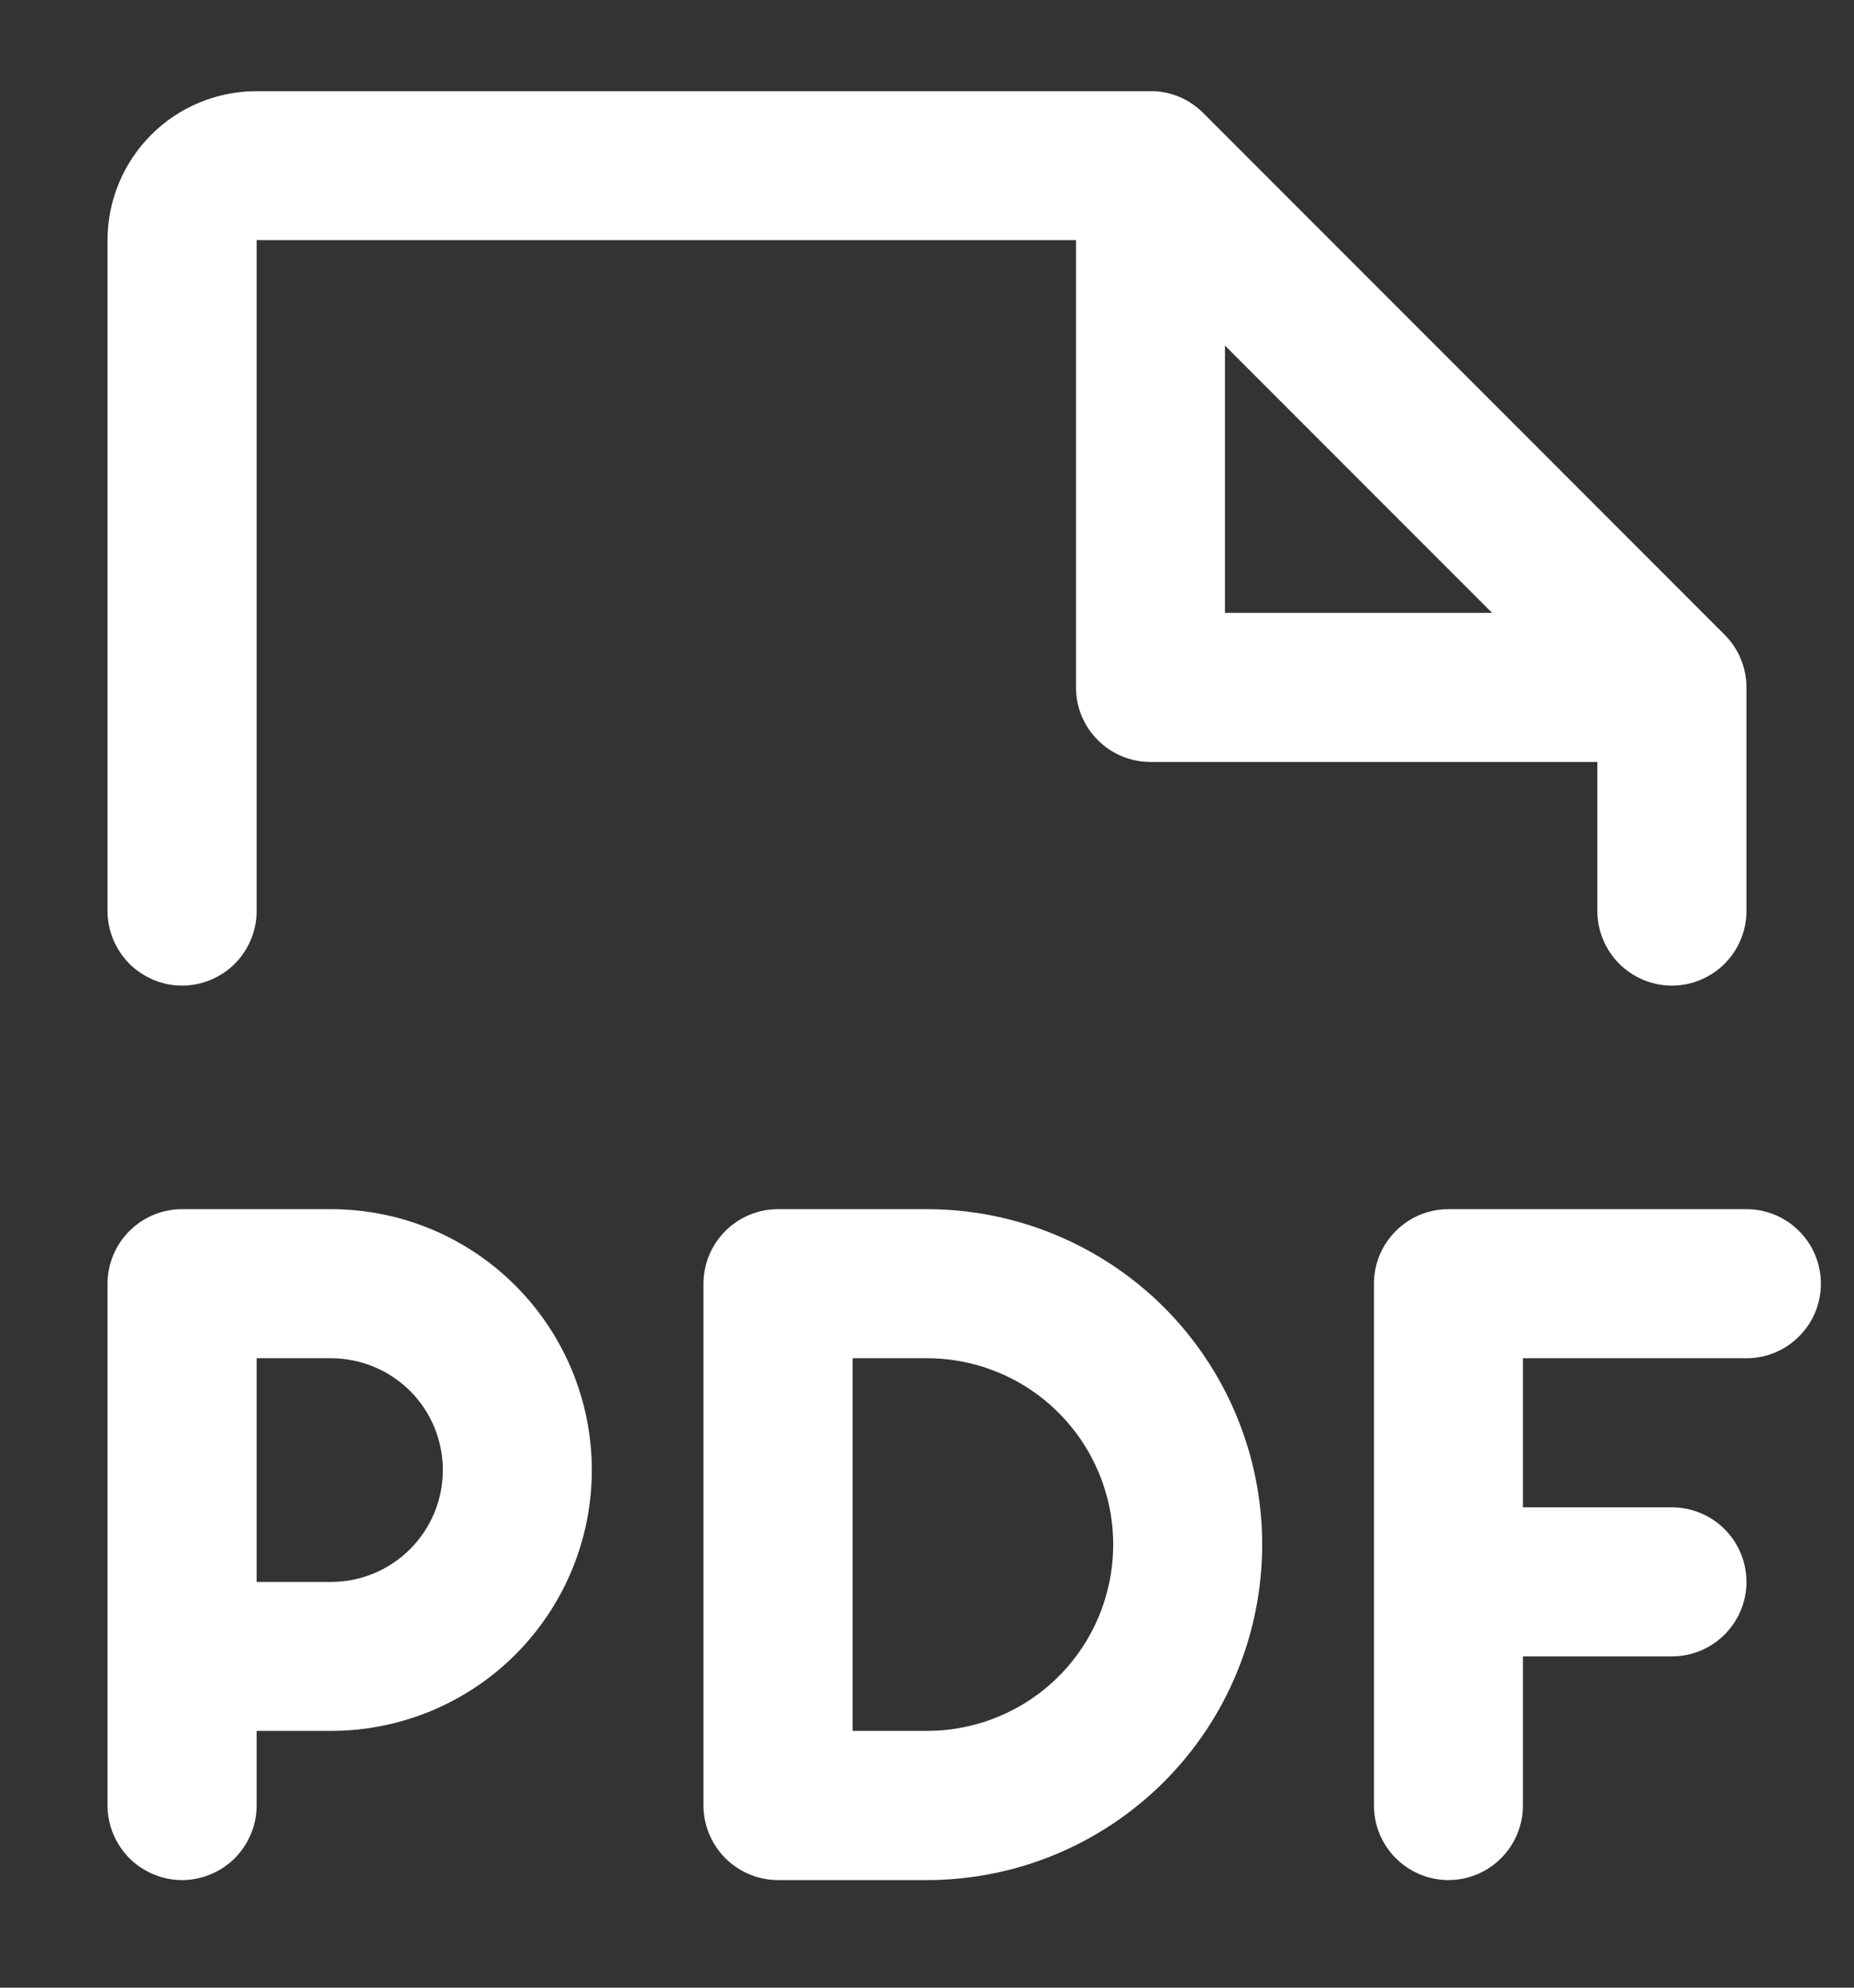 <svg xmlns:xlink="http://www.w3.org/1999/xlink" xmlns="http://www.w3.org/2000/svg" width="14" height="15" viewBox="0 0 14 15" fill="none">
<rect x="0" y="0" width="14" height="15" fill="#333333" stroke="none"/>
<path d="M13.75 9.688C13.75 9.837 13.691 9.98 13.585 10.085C13.48 10.191 13.337 10.25 13.188 10.25H11.5V11.375H12.625C12.774 11.375 12.917 11.434 13.023 11.54C13.128 11.645 13.188 11.788 13.188 11.938C13.188 12.087 13.128 12.23 13.023 12.335C12.917 12.441 12.774 12.5 12.625 12.5H11.5V13.625C11.5 13.774 11.441 13.917 11.335 14.023C11.23 14.128 11.087 14.188 10.938 14.188C10.788 14.188 10.645 14.128 10.54 14.023C10.434 13.917 10.375 13.774 10.375 13.625V9.688C10.375 9.538 10.434 9.395 10.54 9.29C10.645 9.184 10.788 9.125 10.938 9.125H13.188C13.337 9.125 13.48 9.184 13.585 9.29C13.691 9.395 13.75 9.538 13.75 9.688ZM4.469 11.094C4.469 11.616 4.261 12.117 3.892 12.486C3.523 12.855 3.022 13.062 2.5 13.062H1.938V13.625C1.938 13.774 1.878 13.917 1.773 14.023C1.667 14.128 1.524 14.188 1.375 14.188C1.226 14.188 1.083 14.128 0.977 14.023C0.872 13.917 0.812 13.774 0.812 13.625V9.688C0.812 9.538 0.872 9.395 0.977 9.29C1.083 9.184 1.226 9.125 1.375 9.125H2.5C3.022 9.125 3.523 9.332 3.892 9.702C4.261 10.071 4.469 10.572 4.469 11.094ZM3.344 11.094C3.344 10.87 3.255 10.655 3.097 10.497C2.938 10.339 2.724 10.25 2.5 10.25H1.938V11.938H2.5C2.724 11.938 2.938 11.849 3.097 11.69C3.255 11.532 3.344 11.318 3.344 11.094ZM9.531 11.656C9.531 12.328 9.265 12.971 8.79 13.446C8.315 13.921 7.671 14.188 7 14.188H5.875C5.726 14.188 5.583 14.128 5.477 14.023C5.372 13.917 5.312 13.774 5.312 13.625V9.688C5.312 9.538 5.372 9.395 5.477 9.29C5.583 9.184 5.726 9.125 5.875 9.125H7C7.671 9.125 8.315 9.392 8.79 9.866C9.265 10.341 9.531 10.985 9.531 11.656ZM8.406 11.656C8.406 11.283 8.258 10.926 7.994 10.662C7.731 10.398 7.373 10.25 7 10.25H6.438V13.062H7C7.373 13.062 7.731 12.914 7.994 12.651C8.258 12.387 8.406 12.029 8.406 11.656ZM0.812 6.875V1.812C0.812 1.514 0.931 1.228 1.142 1.017C1.353 0.806 1.639 0.688 1.938 0.688H8.688C8.761 0.687 8.835 0.702 8.903 0.73C8.971 0.758 9.033 0.8 9.085 0.852L13.023 4.79C13.075 4.842 13.117 4.904 13.145 4.972C13.173 5.04 13.188 5.114 13.188 5.188V6.875C13.188 7.024 13.128 7.167 13.023 7.273C12.917 7.378 12.774 7.438 12.625 7.438C12.476 7.438 12.333 7.378 12.227 7.273C12.122 7.167 12.062 7.024 12.062 6.875V5.75H8.688C8.538 5.75 8.395 5.691 8.29 5.585C8.184 5.48 8.125 5.337 8.125 5.188V1.812H1.938V6.875C1.938 7.024 1.878 7.167 1.773 7.273C1.667 7.378 1.524 7.438 1.375 7.438C1.226 7.438 1.083 7.378 0.977 7.273C0.872 7.167 0.812 7.024 0.812 6.875ZM9.25 4.625H11.267L9.25 2.608V4.625Z" fill="#ffffff"/>
<script xmlns=""/></svg>